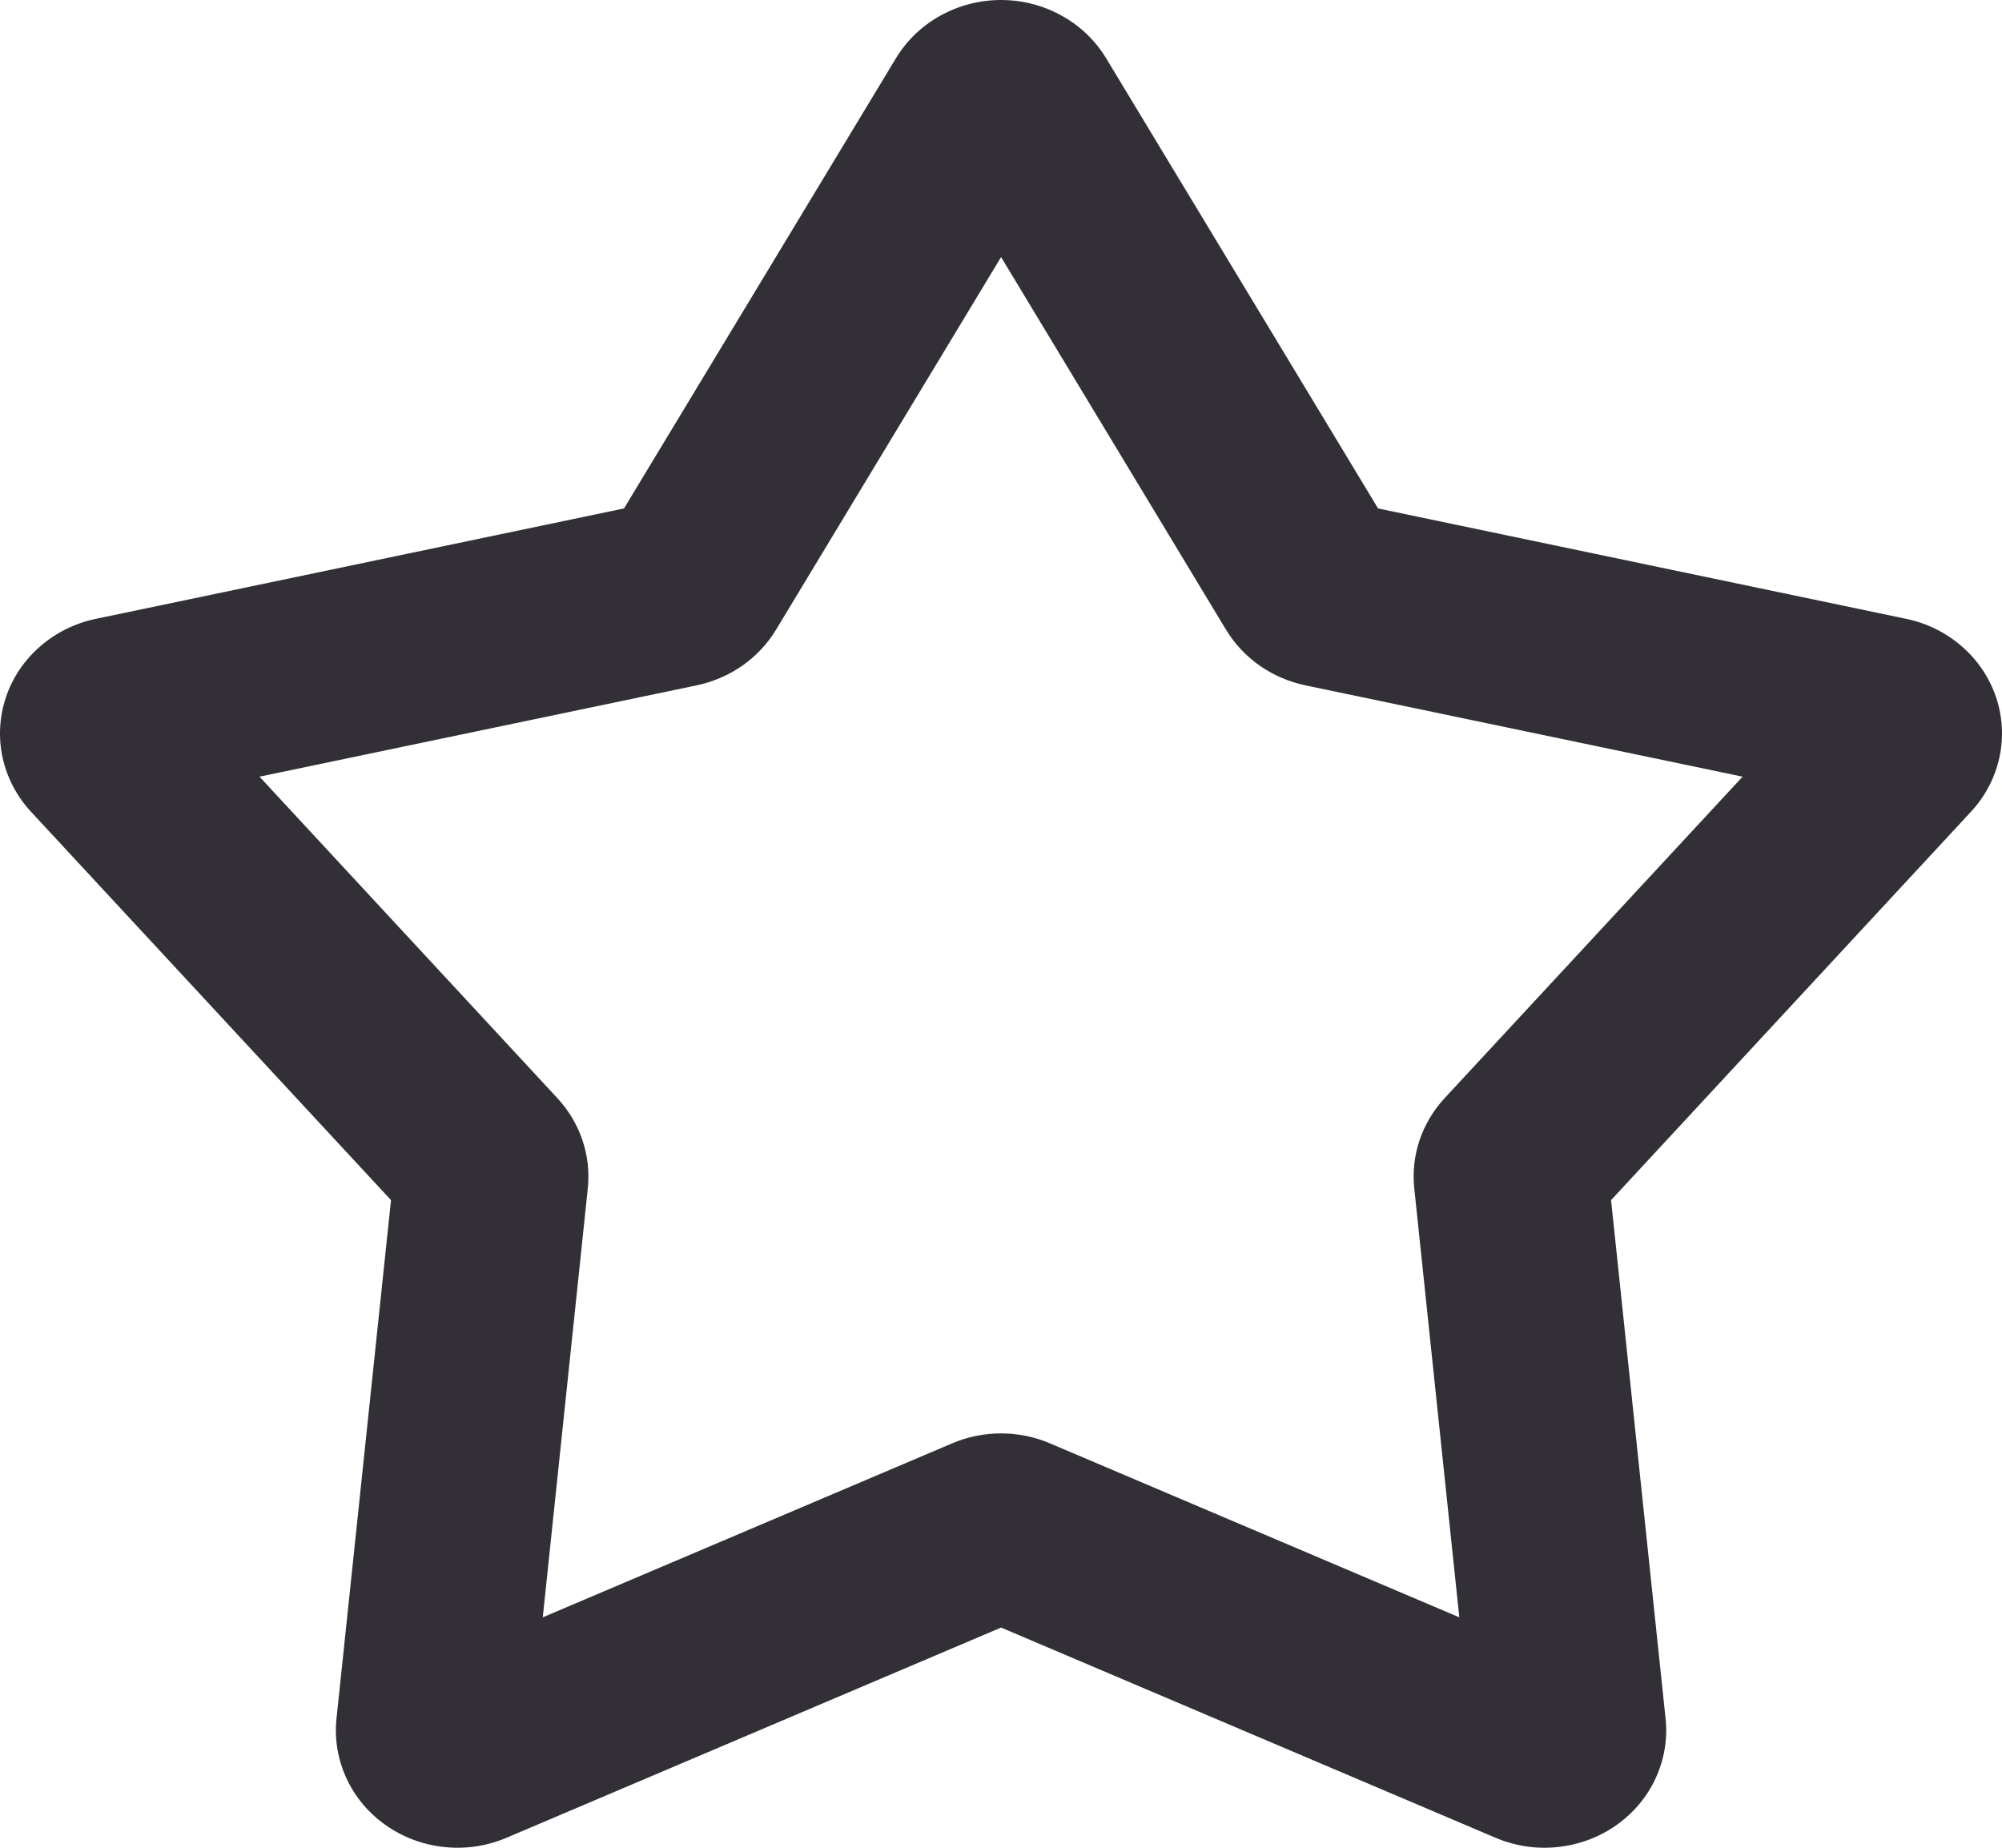<?xml version="1.0" encoding="UTF-8"?> <svg xmlns="http://www.w3.org/2000/svg" width="26" height="24" viewBox="0 0 26 24" fill="none"><path fill-rule="evenodd" clip-rule="evenodd" d="M11.636 0.756C11.775 0.526 11.974 0.335 12.213 0.203C12.453 0.07 12.724 0 13.001 0C13.277 0 13.548 0.07 13.787 0.203C14.027 0.335 14.226 0.526 14.365 0.756L17.897 6.604L24.756 8.038C25.026 8.094 25.275 8.218 25.48 8.397C25.685 8.575 25.837 8.803 25.923 9.056C26.008 9.309 26.023 9.58 25.966 9.84C25.909 10.101 25.783 10.343 25.599 10.541L20.923 15.588L21.631 22.323C21.659 22.588 21.614 22.855 21.501 23.099C21.389 23.342 21.212 23.552 20.988 23.709C20.764 23.866 20.502 23.963 20.227 23.991C19.953 24.02 19.675 23.978 19.422 23.87L13.001 21.14L6.579 23.87C6.326 23.978 6.048 24.02 5.774 23.991C5.499 23.963 5.237 23.866 5.013 23.709C4.789 23.552 4.612 23.342 4.5 23.099C4.387 22.855 4.342 22.588 4.37 22.323L5.078 15.588L0.402 10.543C0.218 10.344 0.091 10.102 0.034 9.841C-0.023 9.581 -0.008 9.31 0.077 9.056C0.162 8.803 0.315 8.575 0.52 8.397C0.725 8.218 0.975 8.094 1.245 8.038L8.104 6.604L11.636 0.756ZM13.001 3.339L10.078 8.18C9.967 8.363 9.818 8.522 9.641 8.646C9.463 8.77 9.261 8.857 9.047 8.902L3.37 10.088L7.24 14.265C7.535 14.584 7.678 15.008 7.634 15.434L7.049 21.007L12.364 18.748C12.564 18.662 12.781 18.618 13.001 18.618C13.22 18.618 13.437 18.662 13.637 18.748L18.952 21.007L18.367 15.434C18.345 15.223 18.368 15.011 18.436 14.809C18.504 14.608 18.614 14.423 18.76 14.265L22.631 10.088L16.954 8.902C16.74 8.857 16.538 8.77 16.36 8.646C16.183 8.522 16.034 8.363 15.923 8.18L13.001 3.339Z" fill="#323036"></path></svg> 